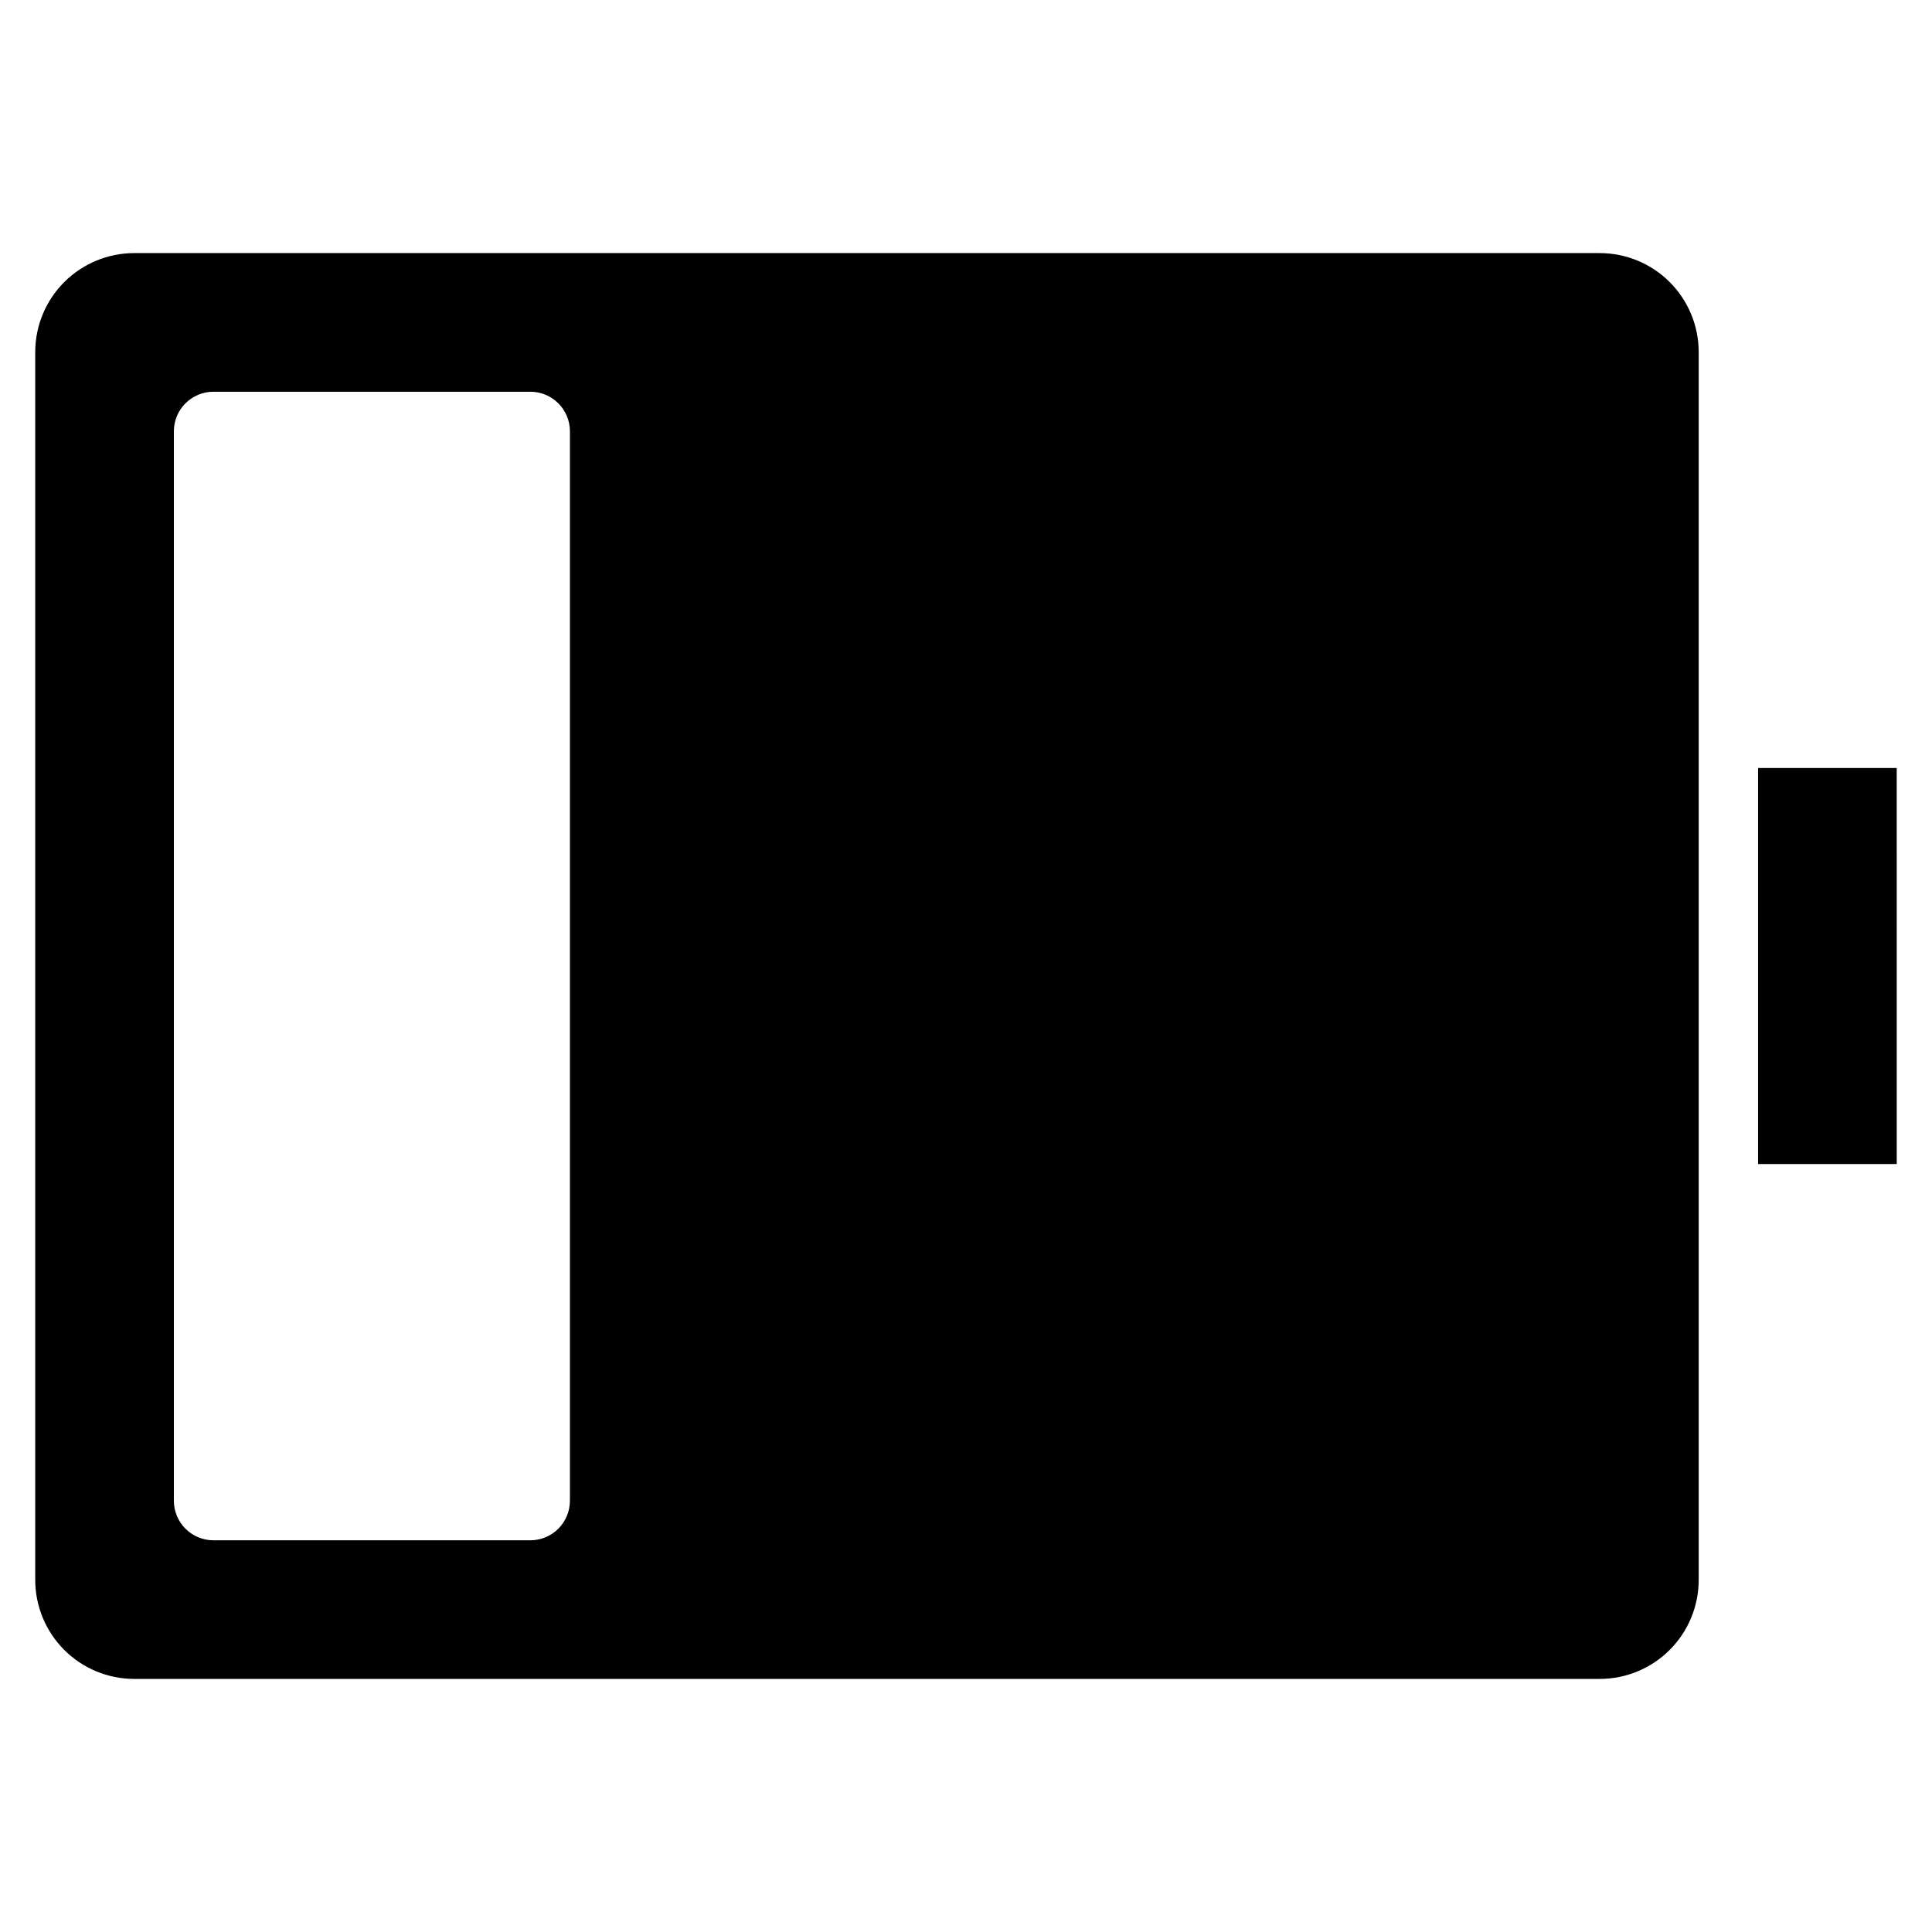 <?xml version="1.0" encoding="UTF-8"?>
<!-- Uploaded to: ICON Repo, www.svgrepo.com, Generator: ICON Repo Mixer Tools -->
<svg fill="#000000" width="800px" height="800px" version="1.1" viewBox="144 144 512 512" xmlns="http://www.w3.org/2000/svg">
 <path d="m179.58 588.93h388.35c6.961 0 13.637-2.762 18.555-7.684 4.922-4.922 7.688-11.598 7.688-18.555v-325.38c0-6.957-2.766-13.633-7.688-18.555-4.918-4.918-11.594-7.684-18.555-7.684h-388.35c-6.961 0-13.633 2.766-18.555 7.684-4.922 4.922-7.688 11.598-7.688 18.555v325.38c0 6.957 2.766 13.633 7.688 18.555 4.922 4.922 11.594 7.684 18.555 7.684zm10.496-330.62c0-5.797 4.699-10.496 10.496-10.496h83.969c5.797 0 10.496 4.699 10.496 10.496v283.39c0 2.785-1.105 5.453-3.074 7.422s-4.641 3.074-7.422 3.074h-83.969c-5.797 0-10.496-4.699-10.496-10.496zm419.84 89.219h36.734l0.004 104.96h-36.738z"/>
</svg>